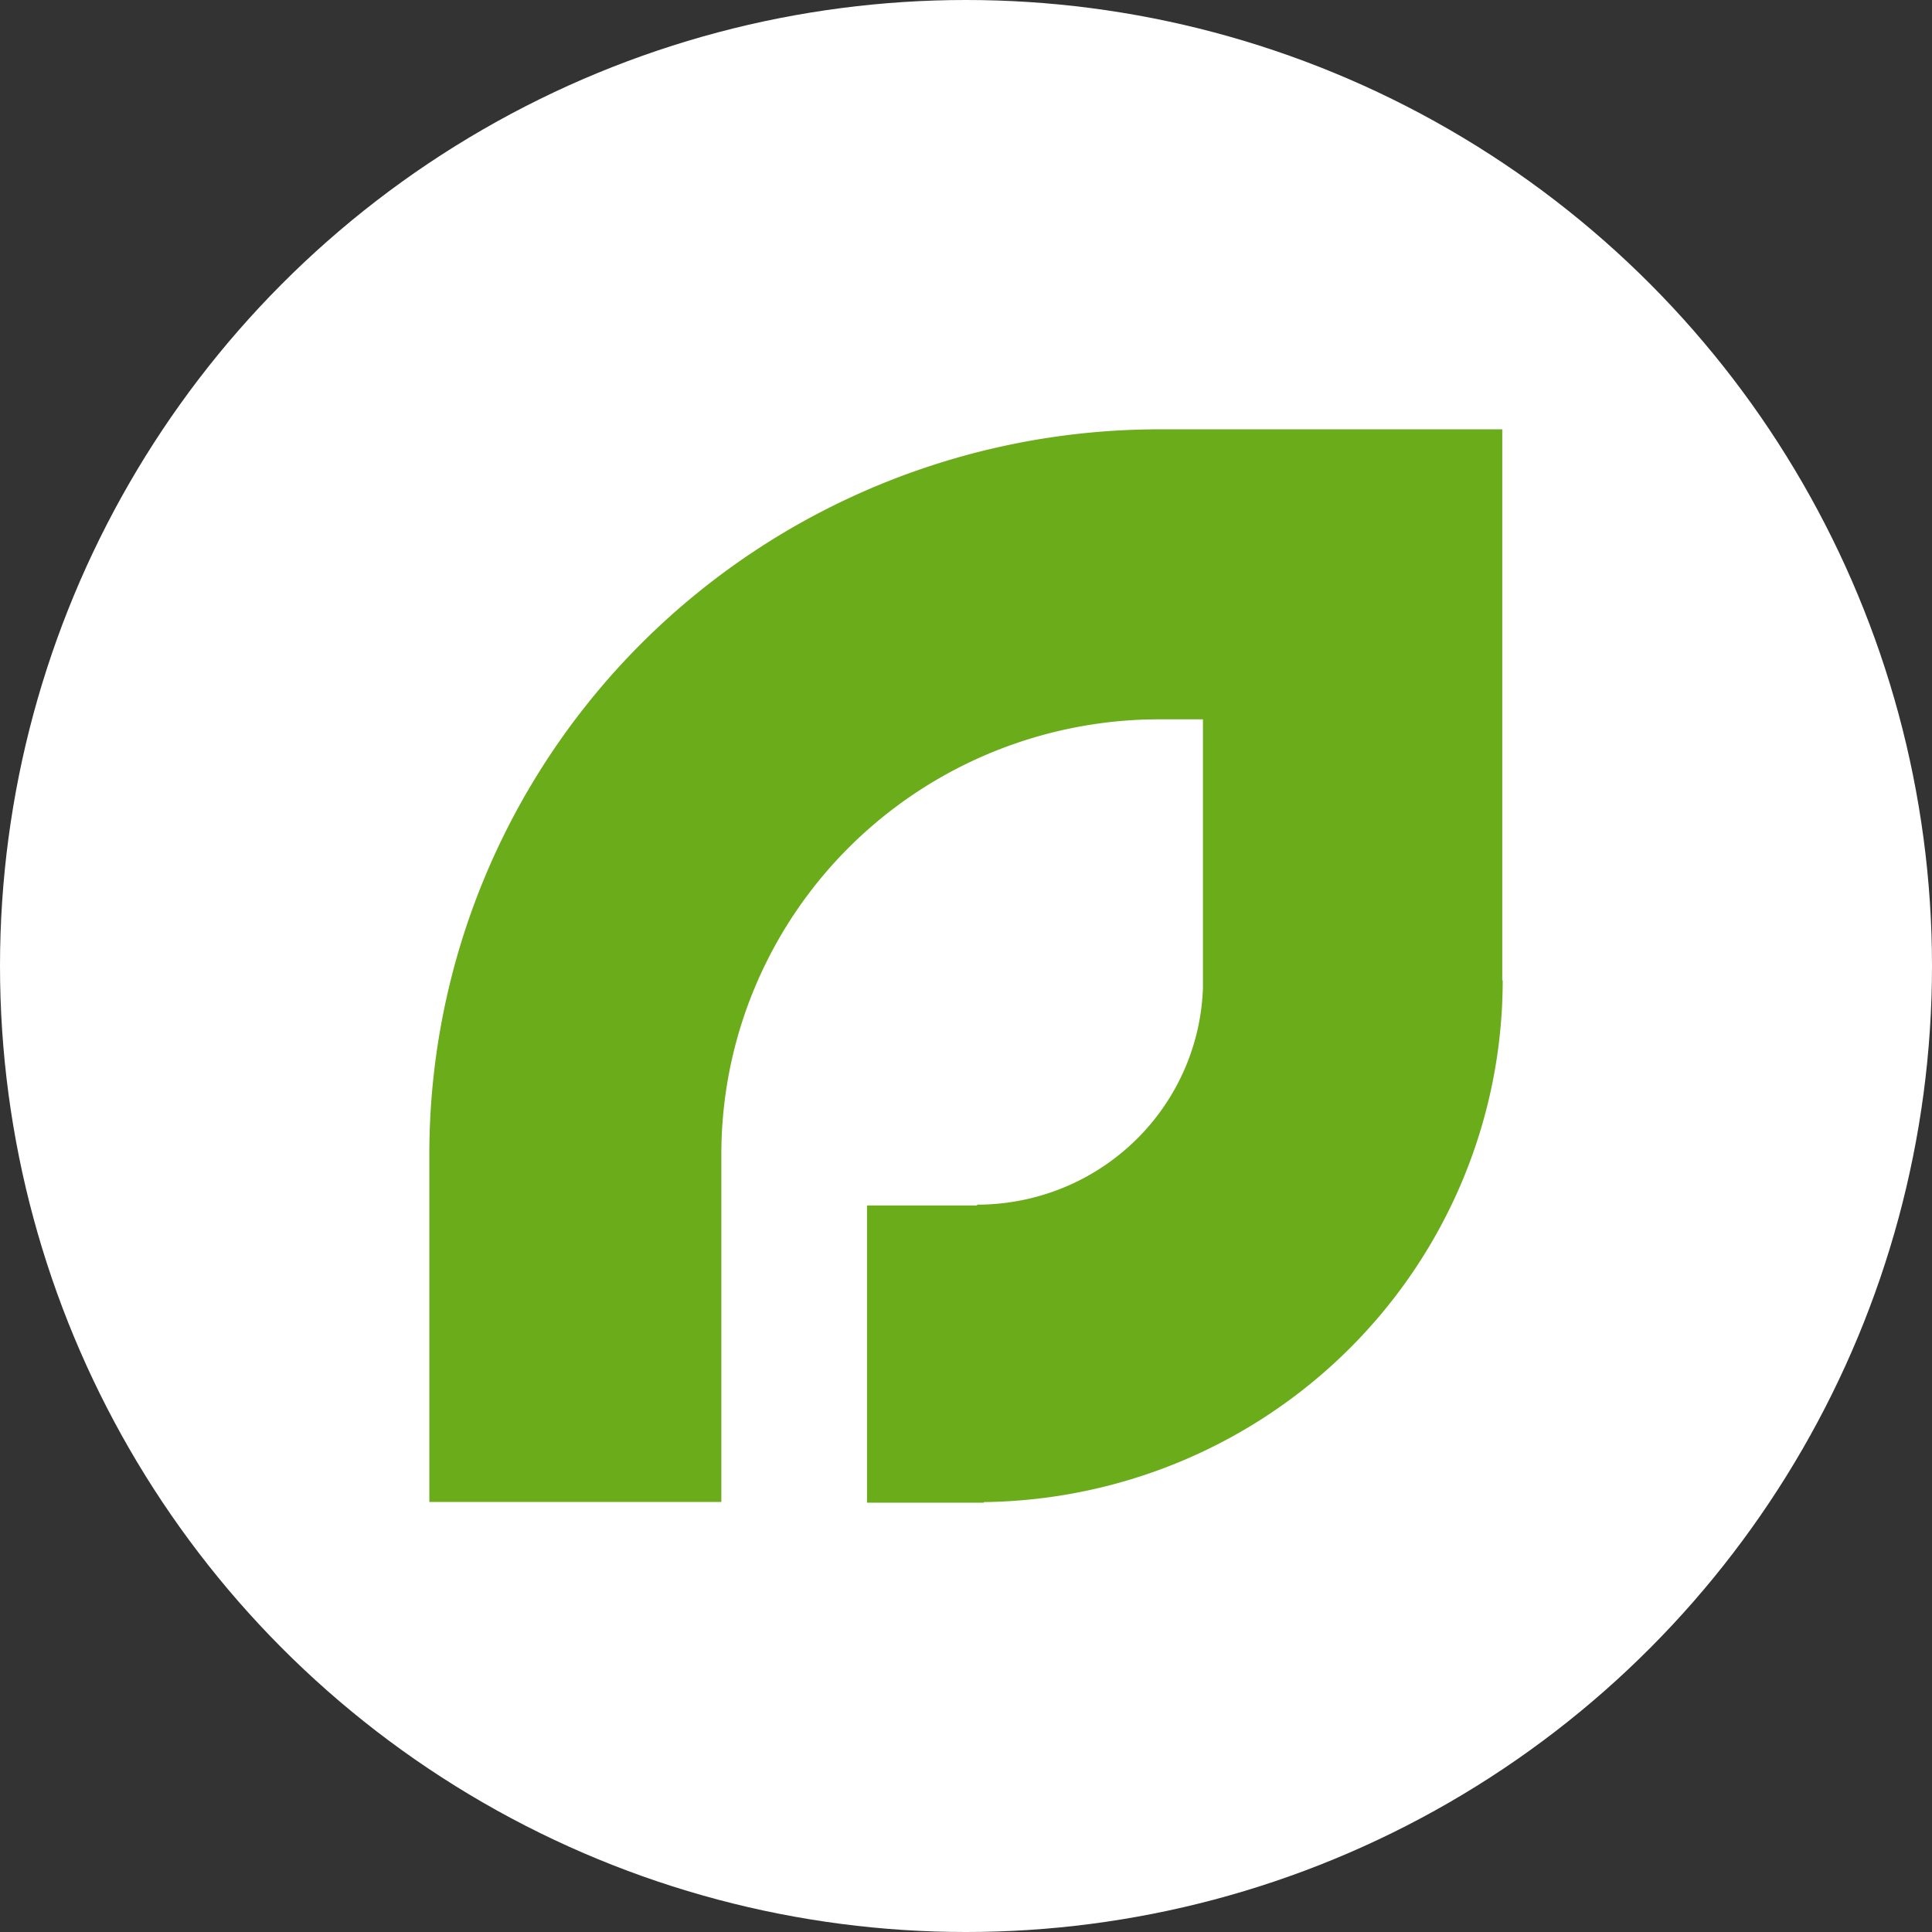 <svg xmlns="http://www.w3.org/2000/svg" width="180" height="180" fill="none" viewBox="0 0 180 180"><rect x="0" y="0" width="180" height="180" fill="#333333" stroke="none"/><circle cx="90" cy="90" r="90" fill="#fff"/><path fill="#6BAC1B" d="M139.962 40v51.325h.041c0 6.386-1.267 12.71-3.728 18.611a48.624 48.624 0 0 1-10.615 15.776 48.982 48.982 0 0 1-15.887 10.542 49.267 49.267 0 0 1-18.113 3.693V140H80.777v-27.691h10.256v-.073c2.765 0 5.503-.541 8.058-1.591a21.064 21.064 0 0 0 6.832-4.534 20.895 20.895 0 0 0 4.564-6.784 20.762 20.762 0 0 0 1.59-7.32h-.001v-24.99h-4.061l-1.004.012a41.055 41.055 0 0 0-14.614 3.073 40.83 40.83 0 0 0-13.239 8.784 40.508 40.508 0 0 0-8.846 13.147 40.283 40.283 0 0 0-3.106 15.509v32.393H40V106.84h.004a67.14 67.14 0 0 1 5.174-25.146A67.516 67.516 0 0 1 59.92 59.782a68.05 68.05 0 0 1 22.065-14.64 68.425 68.425 0 0 1 25.339-5.138V40h32.637Z"/></svg>